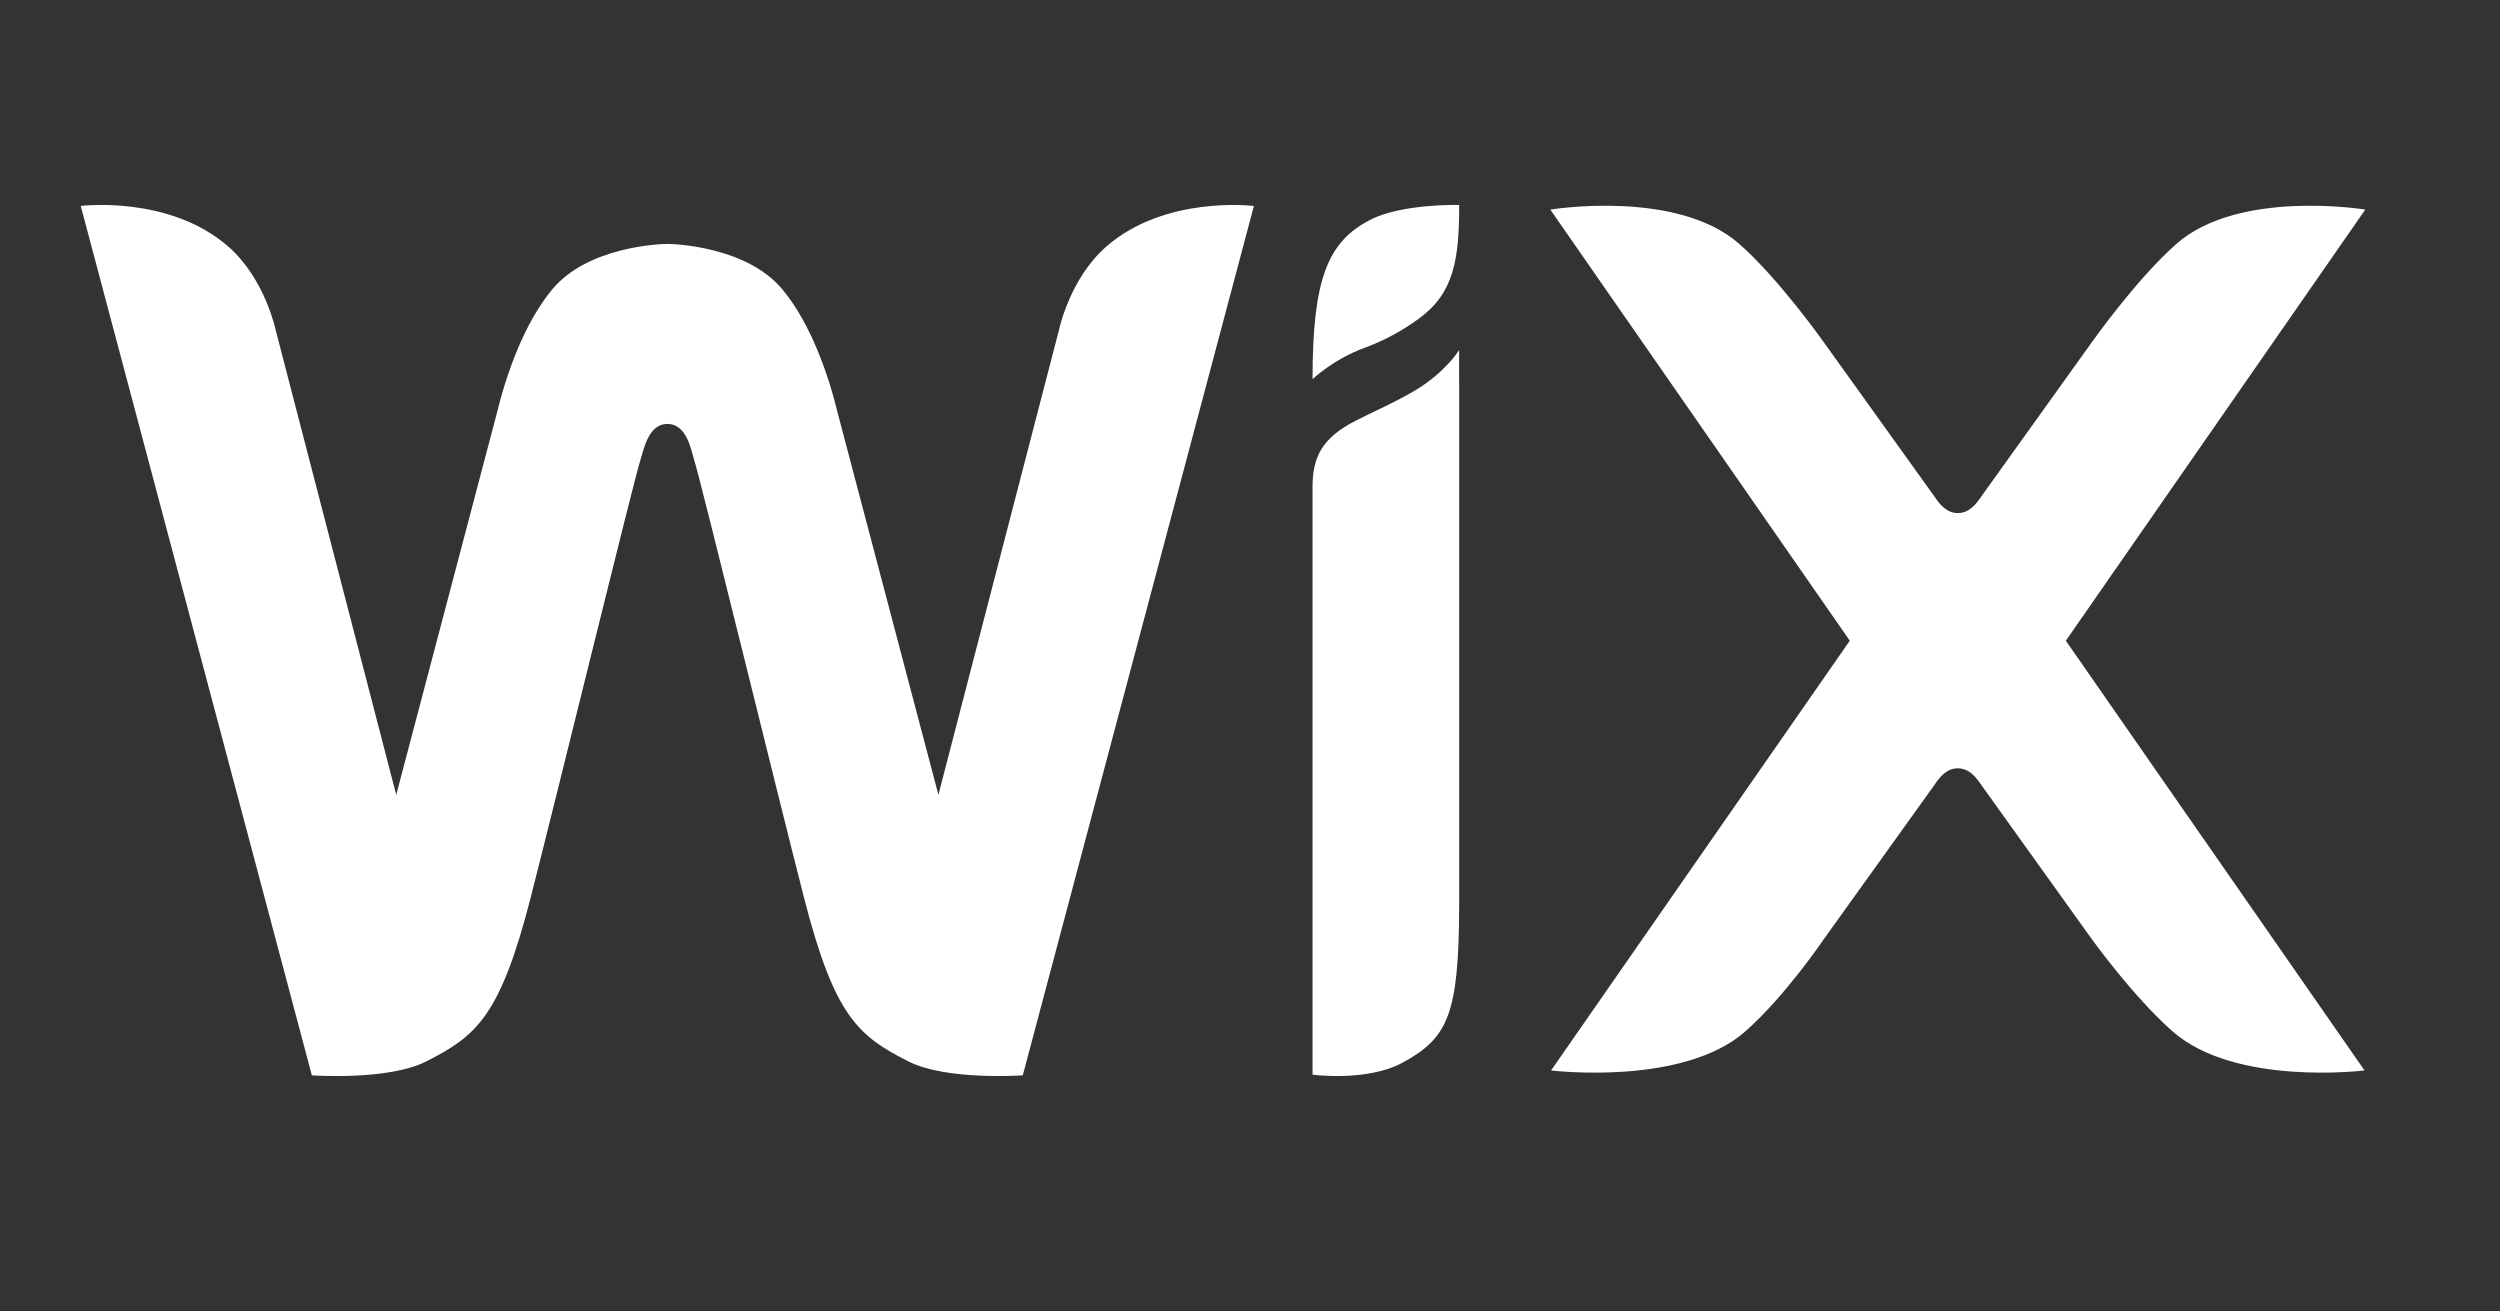 <?xml version="1.0" encoding="utf-8"?>
<svg xmlns="http://www.w3.org/2000/svg" fill="none" height="100%" overflow="visible" preserveAspectRatio="none" style="display: block;" viewBox="0 0 61 32" width="100%">
<rect x="0" y="0" width="61" height="32" fill="#333333" stroke="none"/>
<g id="wix-logo-1 1">
<path d="M33.422 5.37C32.406 5.898 32.026 6.789 32.026 9.252C32.026 9.252 32.541 8.759 33.304 8.484C33.771 8.31 34.211 8.074 34.612 7.781C35.471 7.158 35.604 6.354 35.604 5.001C35.604 5.001 34.203 4.963 33.422 5.369M25.841 8.043L22.897 19.393L20.447 10.105C20.209 9.117 19.779 7.896 19.098 7.07C18.232 6.018 16.47 5.952 16.283 5.952C16.095 5.952 14.333 6.018 13.467 7.07C12.787 7.896 12.356 9.118 12.117 10.105L9.668 19.394L6.724 8.043C6.724 8.043 6.464 6.8 5.575 6.02C4.132 4.755 1.97 5.025 1.97 5.025L7.609 26.238C7.609 26.238 9.47 26.372 10.4 25.899C11.622 25.279 12.204 24.801 12.945 21.914C13.604 19.341 15.449 11.783 15.62 11.245C15.706 10.979 15.814 10.344 16.283 10.344C16.762 10.344 16.861 10.979 16.944 11.245C17.114 11.784 18.96 19.341 19.621 21.914C20.361 24.801 20.943 25.279 22.166 25.899C23.096 26.371 24.956 26.238 24.956 26.238L30.595 5.026C30.595 5.026 28.433 4.755 26.99 6.02C26.101 6.799 25.841 8.043 25.841 8.043ZM35.602 8.543C35.602 8.543 35.273 9.084 34.524 9.529C34.041 9.816 33.579 10.01 33.083 10.263C32.252 10.686 32.026 11.159 32.026 11.88V26.222C32.026 26.222 33.353 26.4 34.221 25.93C35.337 25.325 35.594 24.741 35.604 22.113V9.308H35.602V8.543ZM50.407 15.633L57.713 5.114C57.713 5.114 54.63 4.606 53.103 5.952C52.126 6.812 51.033 8.361 51.033 8.361L48.345 12.112C48.215 12.307 48.043 12.519 47.771 12.519C47.499 12.519 47.327 12.307 47.198 12.112L44.508 8.361C44.508 8.361 43.416 6.812 42.439 5.952C40.912 4.606 37.828 5.114 37.828 5.114L45.135 15.633L37.846 26.119C37.846 26.119 41.059 26.512 42.586 25.166C43.563 24.305 44.508 22.906 44.508 22.906L47.198 19.155C47.327 18.96 47.498 18.747 47.771 18.747C48.043 18.747 48.215 18.96 48.345 19.155L51.033 22.905C51.033 22.905 52.035 24.305 53.011 25.166C54.539 26.512 57.694 26.119 57.694 26.119L50.407 15.634V15.633Z" fill="white" id="Vector"/>
</g>
</svg>